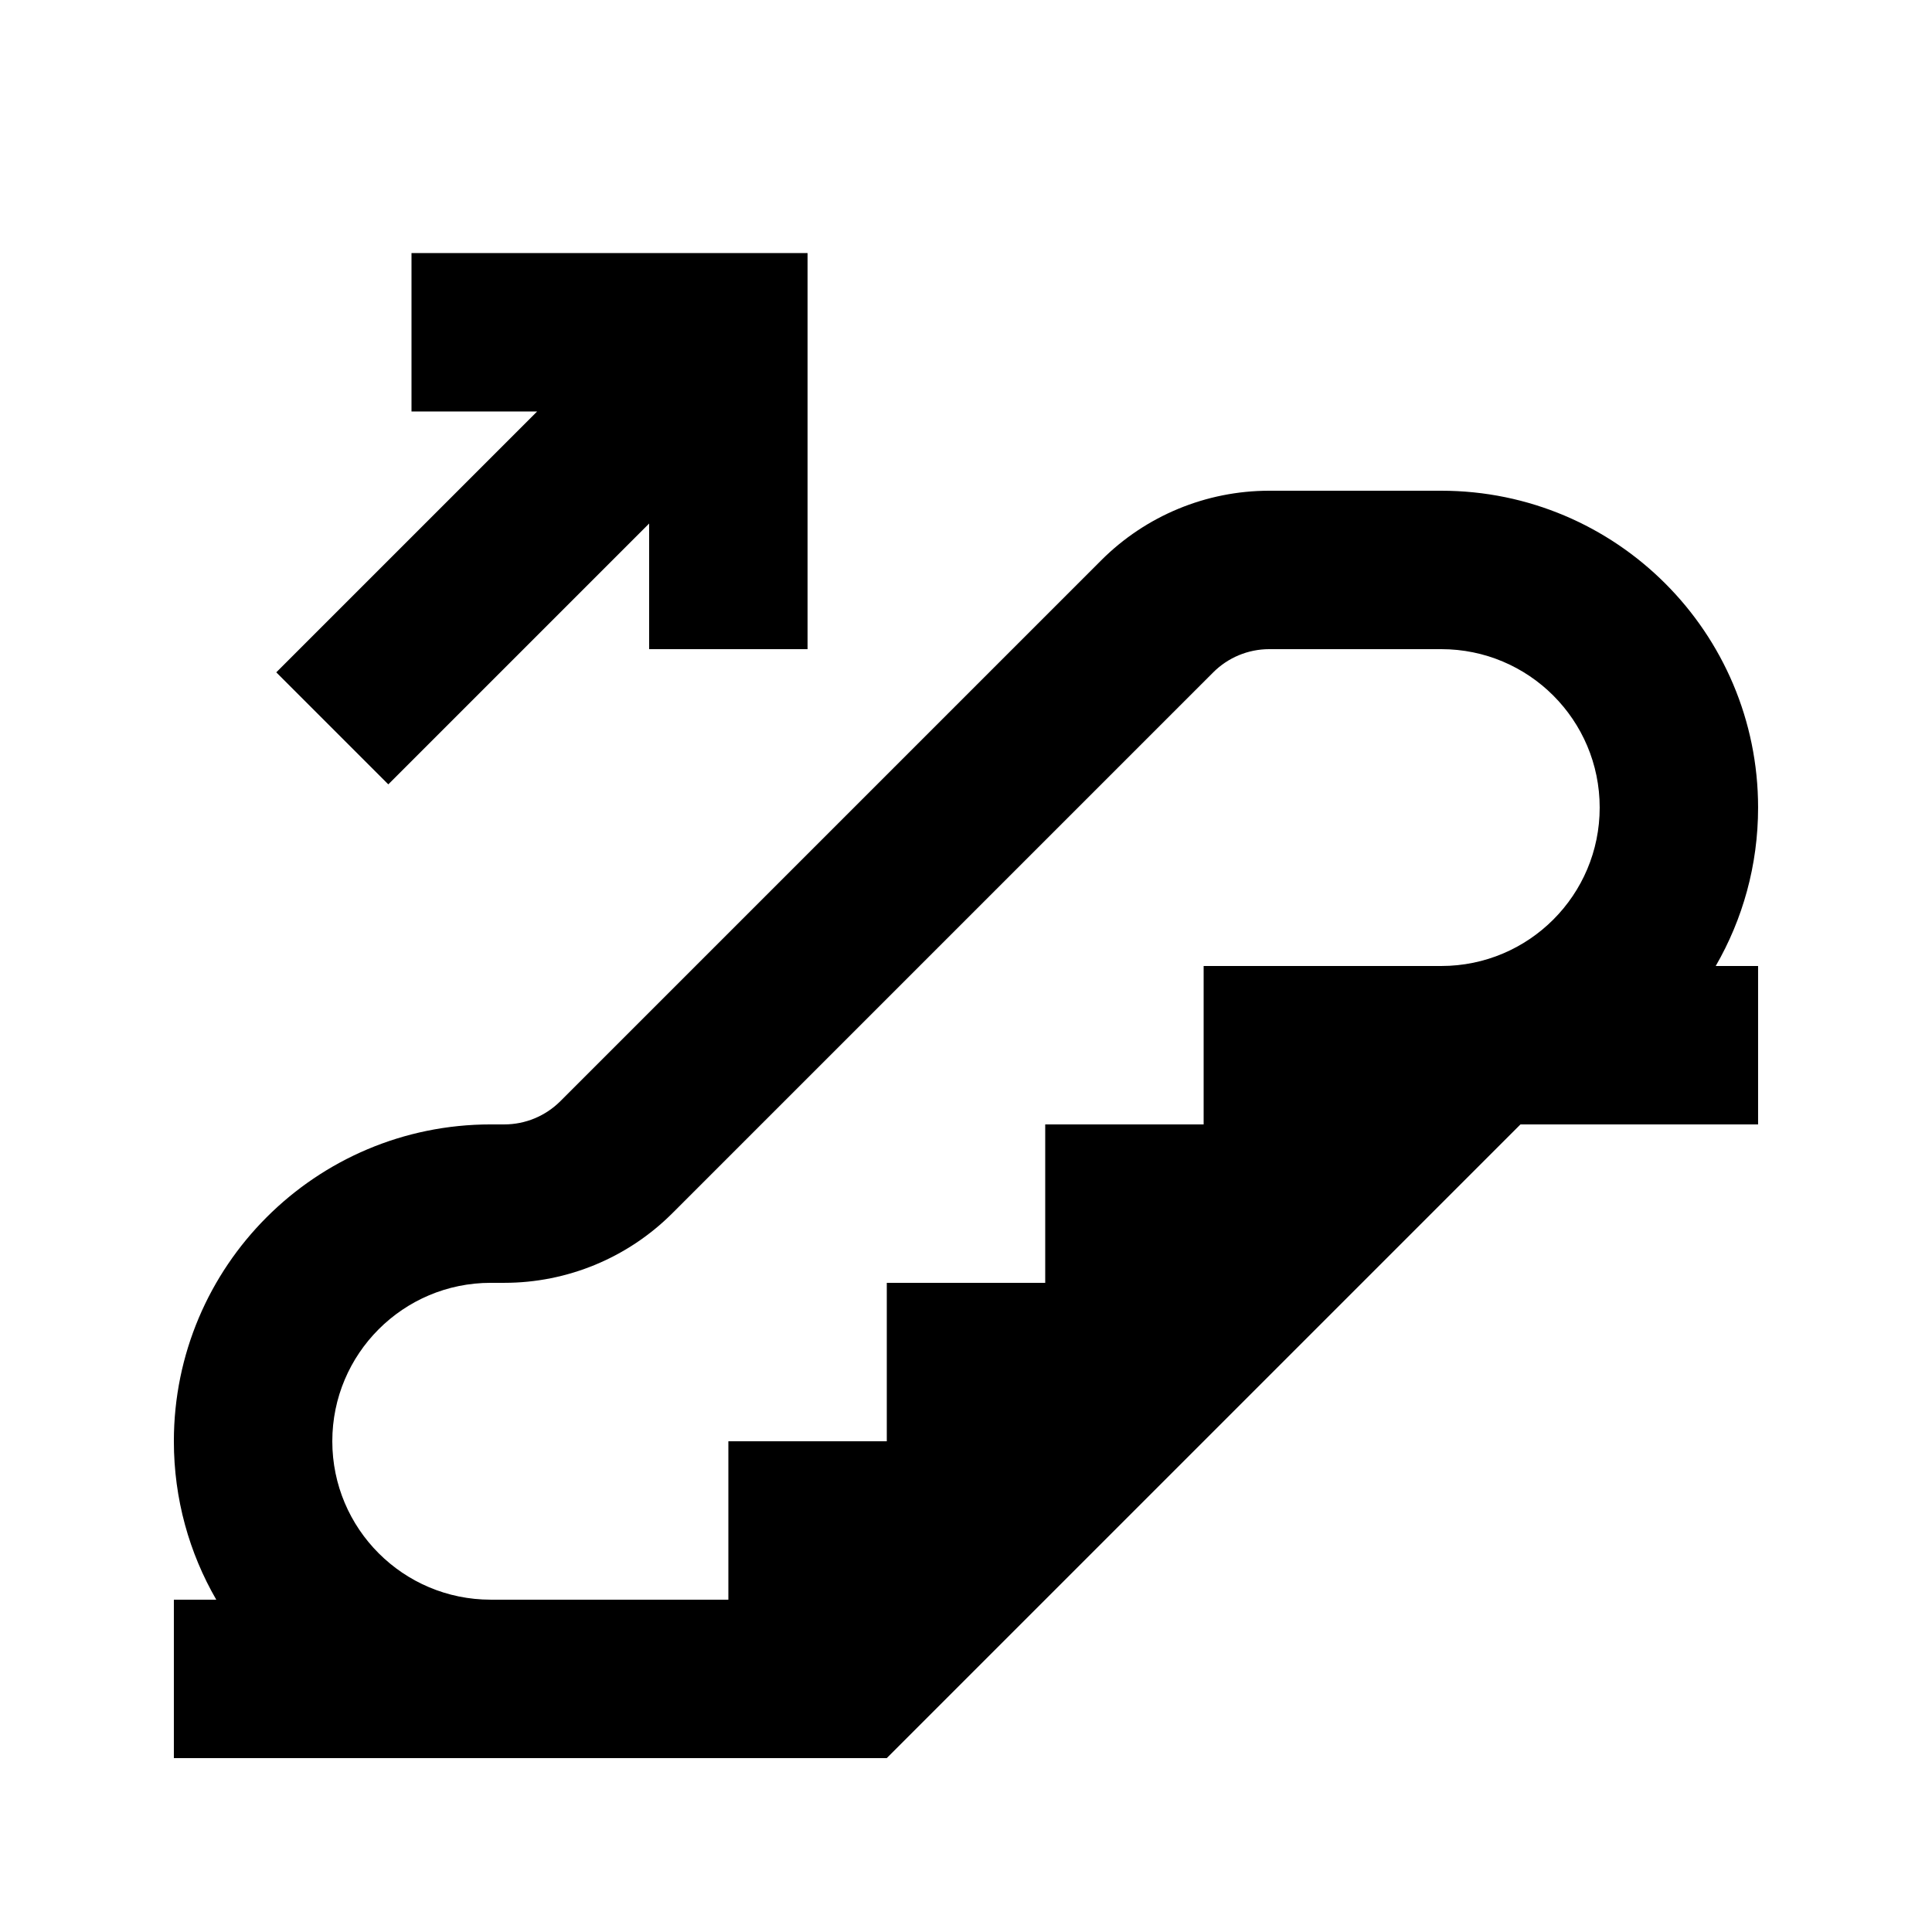 <?xml version="1.0" encoding="UTF-8"?>
<!-- Uploaded to: ICON Repo, www.iconrepo.com, Generator: ICON Repo Mixer Tools -->
<svg fill="#000000" width="800px" height="800px" version="1.1" viewBox="144 144 512 512" xmlns="http://www.w3.org/2000/svg">
 <g>
  <path d="m286.34 253.05h-33.289v-41.984h104.96v104.96h-41.984v-33.289l-69.125 69.125-29.688-29.688z"/>
  <path d="m201.31 567.93c-7.144-12.348-11.234-26.688-11.234-41.984 0-46.371 37.594-83.965 83.969-83.965h3.602c5.566 0 10.906-2.215 14.844-6.148l143.34-143.34c11.809-11.812 27.828-18.445 44.527-18.445h45.586c46.375 0 83.969 37.594 83.969 83.969 0 15.293-4.09 29.633-11.23 41.984h11.23v41.984h-62.977l-167.93 167.93h-188.93v-41.984zm264.21-245.75c3.941-3.938 9.277-6.148 14.844-6.148h45.586c23.191 0 41.984 18.797 41.984 41.984s-18.793 41.984-41.984 41.984h-62.973v41.984h-41.984v41.98h-41.984v41.984h-41.984v41.984h-62.977c-23.188 0-41.984-18.793-41.984-41.984 0-23.188 18.797-41.984 41.984-41.984h3.602c16.703 0 32.719-6.633 44.531-18.445z" fill-rule="evenodd"/>
 </g>
</svg>